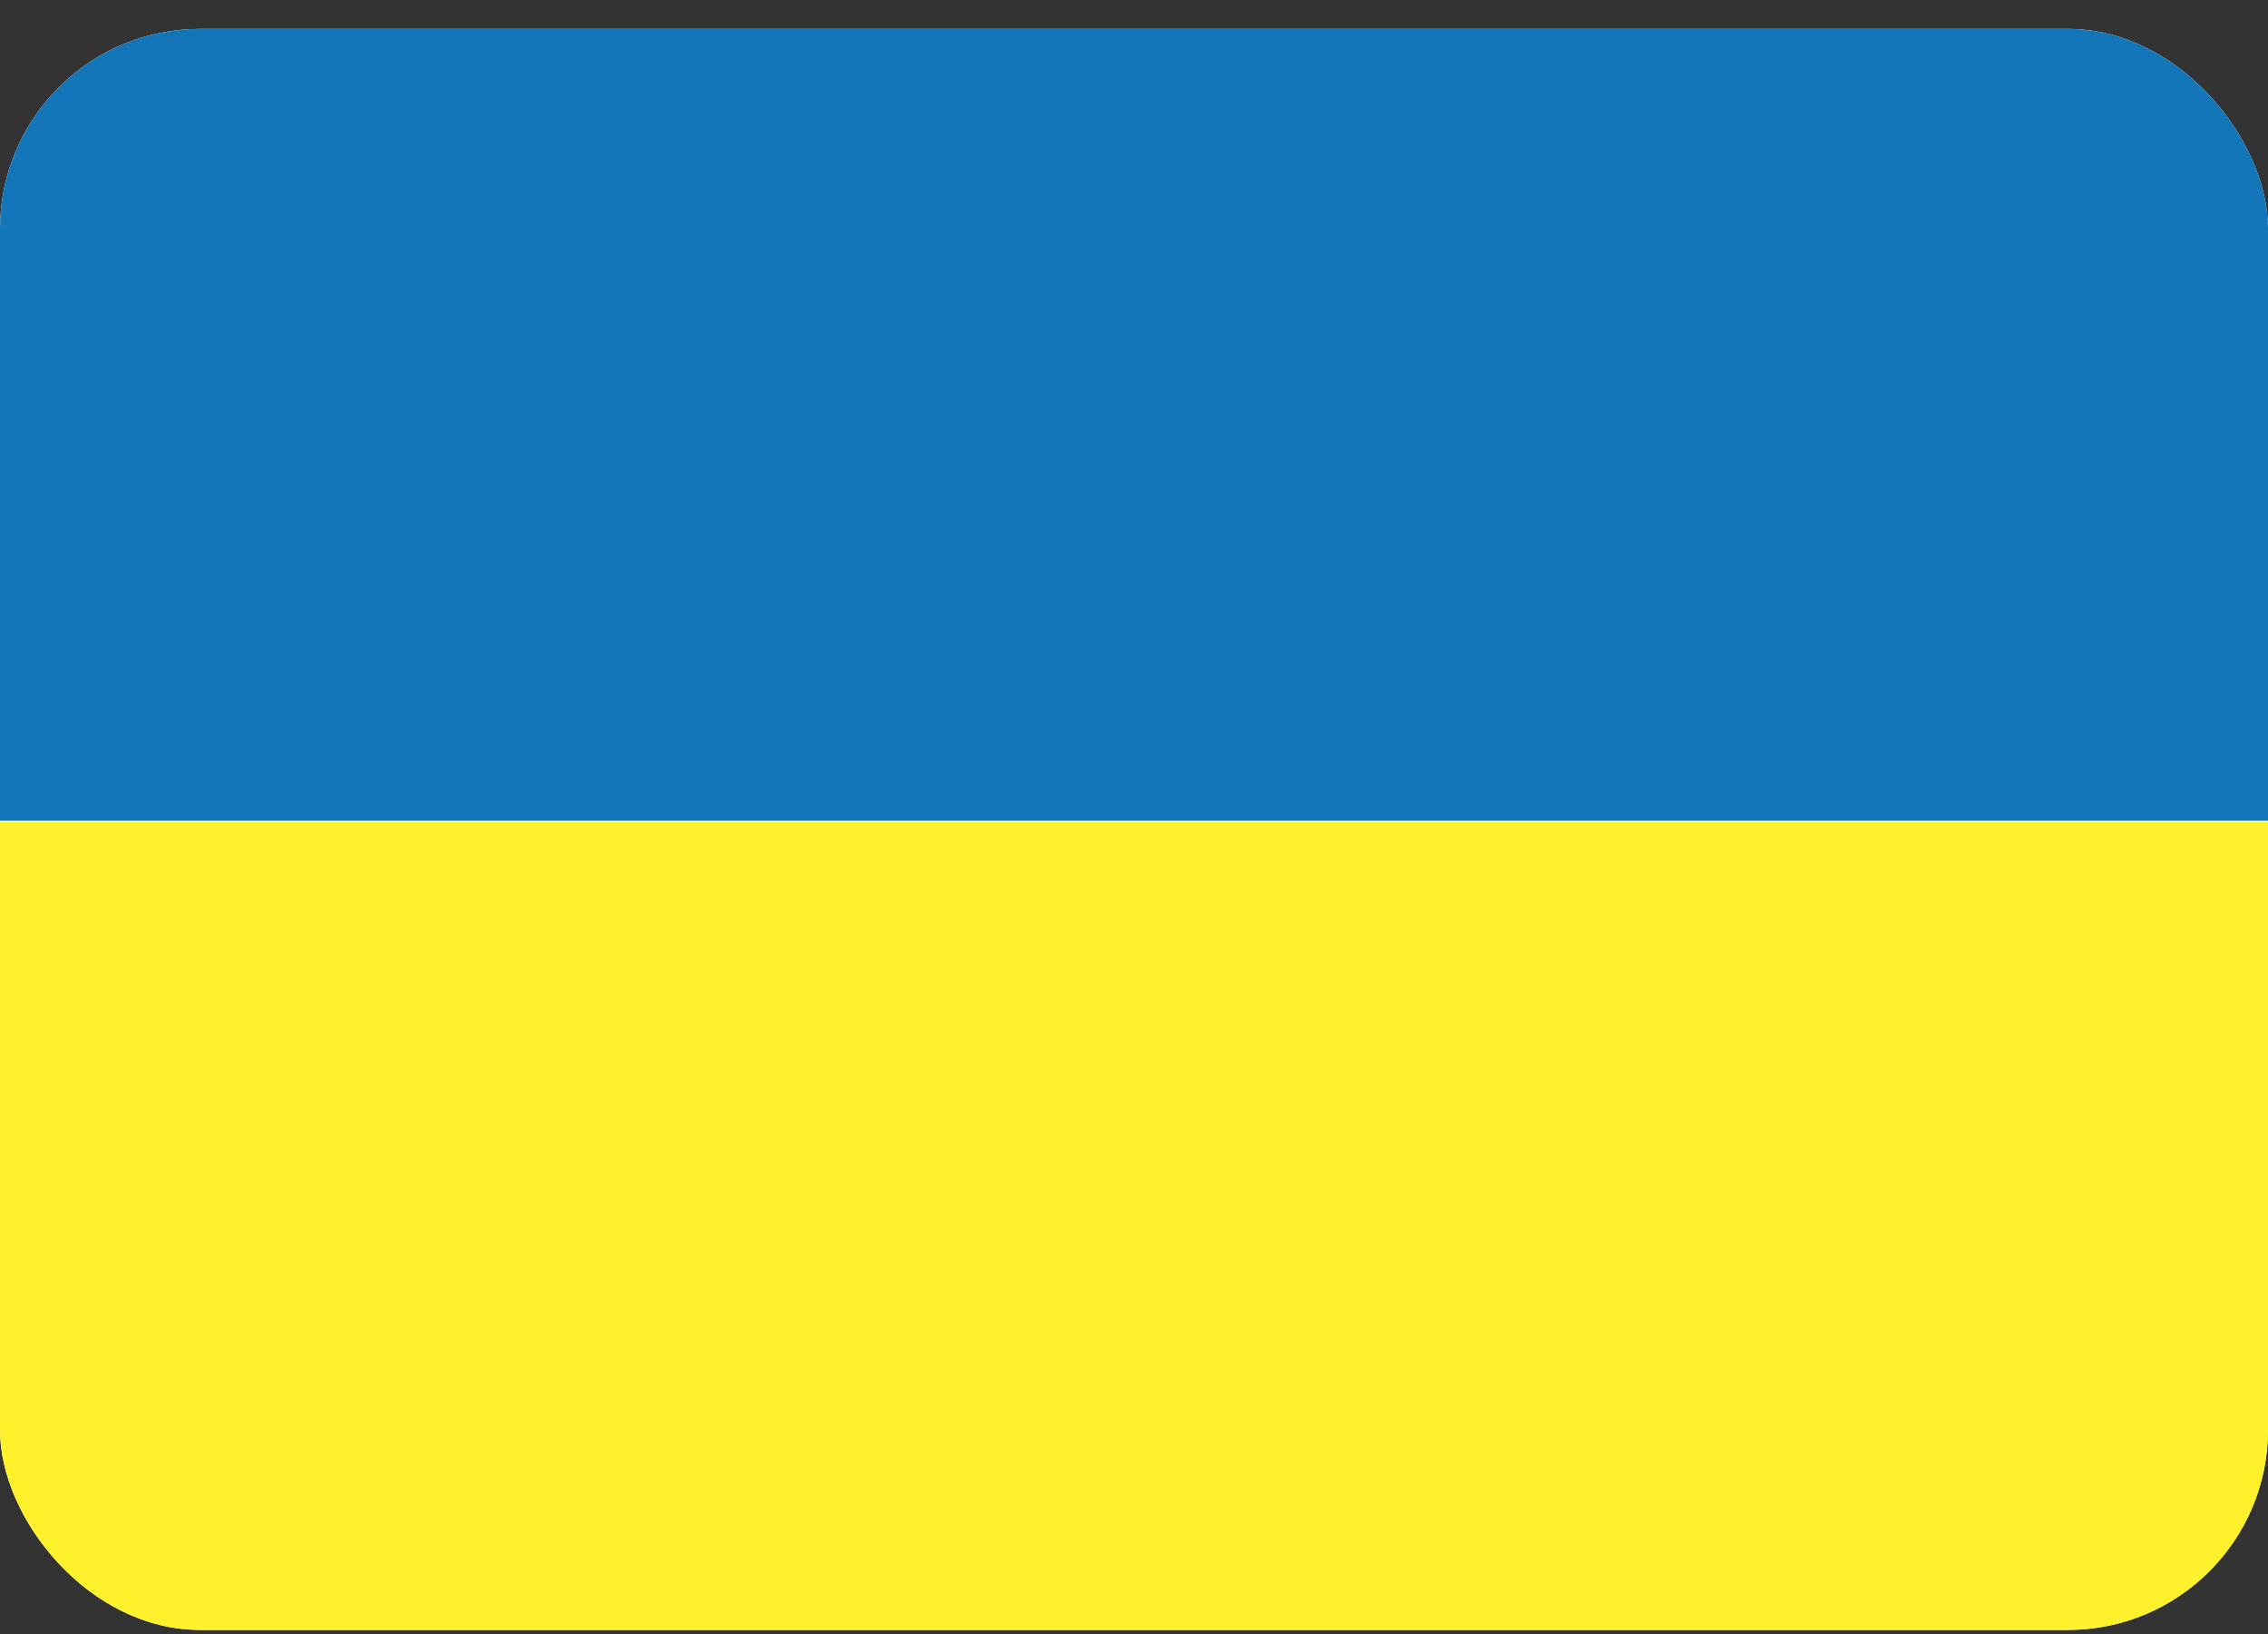 <svg width="68" height="49" viewBox="0 0 68 49" fill="none" xmlns="http://www.w3.org/2000/svg">
<rect x="0" y="0" width="68" height="49" fill="#333333" stroke="none"/>
<g clip-path="url(#clip0_2925_21404)">
<rect y="0.865" width="68" height="48" rx="6" fill="white"/>
<path fill-rule="evenodd" clip-rule="evenodd" d="M-15 24.639H82.166V48.865H-15V24.639Z" fill="#FFF22D"/>
<path fill-rule="evenodd" clip-rule="evenodd" d="M-15 0.865H82.166V24.606H-15V0.865Z" fill="#1376B8"/>
</g>
<defs>
<clipPath id="clip0_2925_21404">
<rect y="0.865" width="68" height="48" rx="6" fill="white"/>
</clipPath>
</defs>
</svg>
